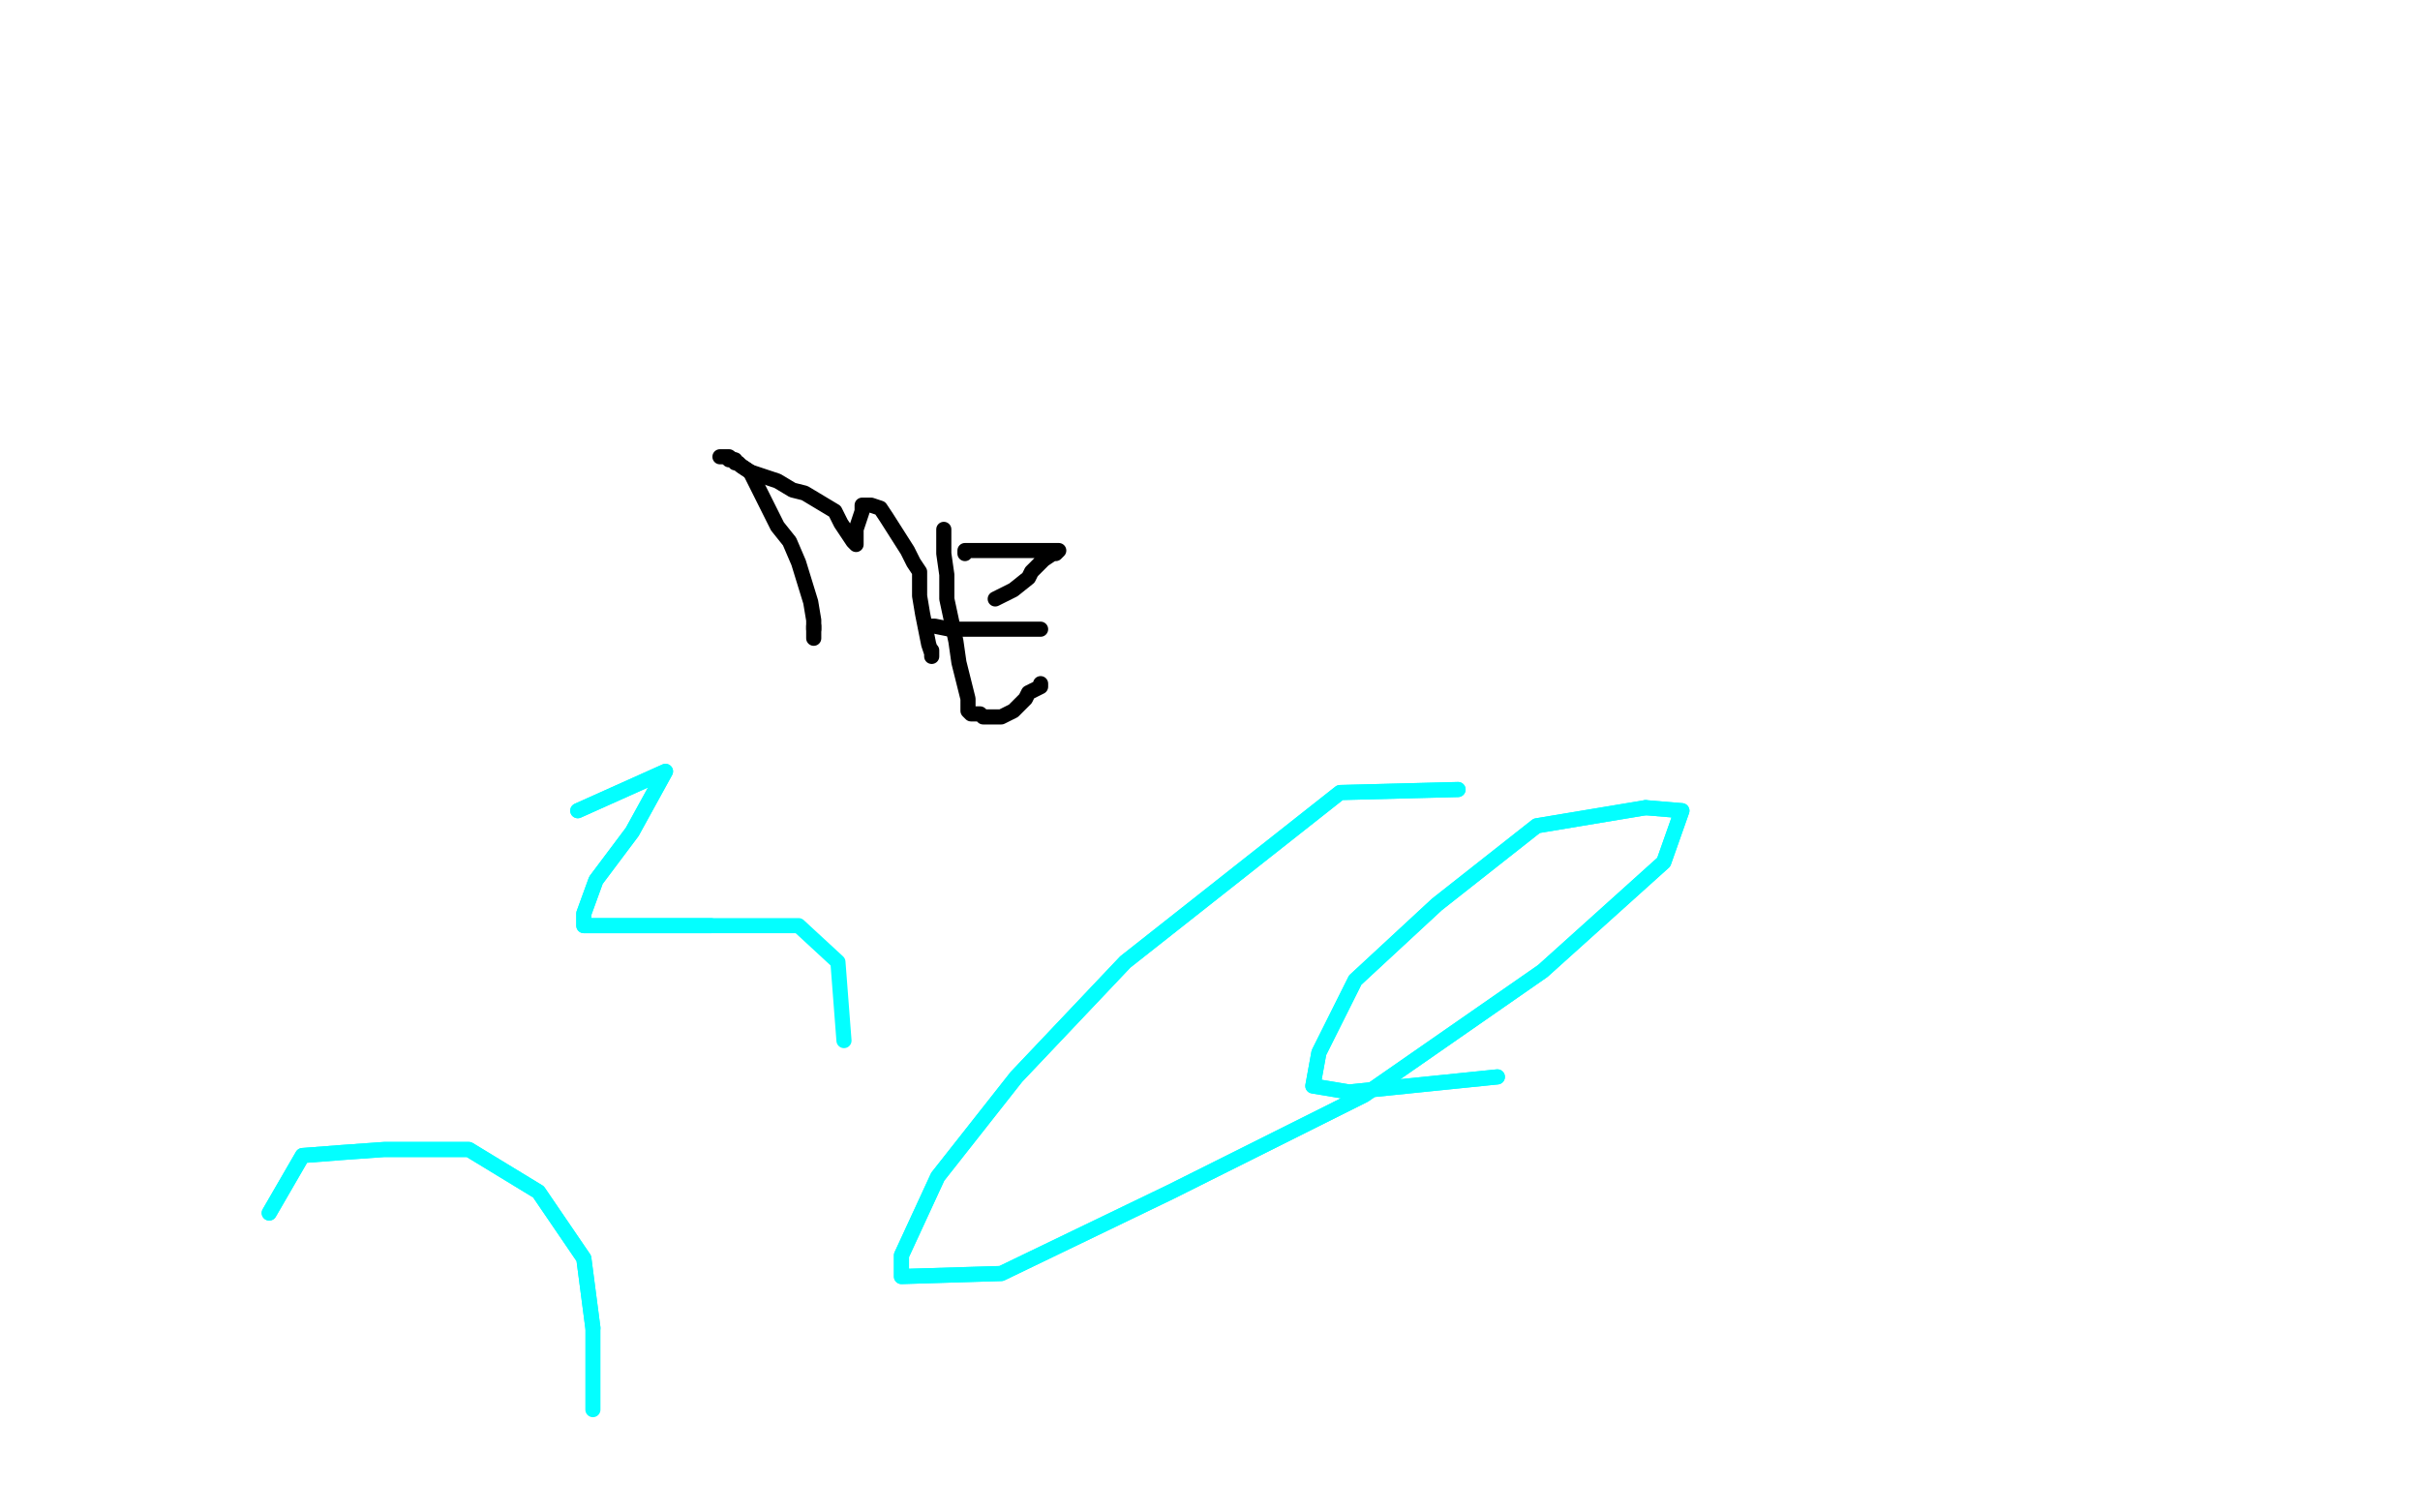 <?xml version="1.0" standalone="no"?>
<!DOCTYPE svg PUBLIC "-//W3C//DTD SVG 1.1//EN"
"http://www.w3.org/Graphics/SVG/1.1/DTD/svg11.dtd">

<svg width="800" height="500" version="1.1" xmlns="http://www.w3.org/2000/svg" xmlns:xlink="http://www.w3.org/1999/xlink" style="stroke-antialiasing: false"><desc>This SVG has been created on https://colorillo.com/</desc><rect x='0' y='0' width='800' height='500' style='fill: rgb(255,255,255); stroke-width:0' /><polyline points="238,151 239,151 239,151 240,151 240,151 241,151 241,151 245,154 245,154 248,156 248,156 251,162 251,162 257,174 257,174 261,179 264,186 268,199 269,205 269,208 269,211 269,210 269,209 269,208" style="fill: none; stroke: #000000; stroke-width: 5; stroke-linejoin: round; stroke-linecap: round; stroke-antialiasing: false; stroke-antialias: 0; opacity: 1.0"/>
<polyline points="269,208 269,207" style="fill: none; stroke: #000000; stroke-width: 5; stroke-linejoin: round; stroke-linecap: round; stroke-antialiasing: false; stroke-antialias: 0; opacity: 1.0"/>
<polyline points="241,152 242,152 242,152 243,152 243,152 243,153 243,153 244,153 244,153 245,154 245,154 248,156 248,156 251,157 251,157 257,159 262,162 266,163 276,169 278,173 280,176 282,179 283,180 283,179 283,178 283,176 283,175 285,169 285,167 286,167 287,167 288,167 291,168 293,171 300,182 302,186 304,189 304,193 304,194 304,195 304,197 305,203 306,208 307,213 308,216 308,217 308,216 308,215" style="fill: none; stroke: #000000; stroke-width: 5; stroke-linejoin: round; stroke-linecap: round; stroke-antialiasing: false; stroke-antialias: 0; opacity: 1.0"/>
<polyline points="312,175 312,176 312,176 312,177 312,177 312,178 312,178 312,179 312,179 312,183 312,183 313,190 313,190 313,198 313,198 316,212 317,219 318,223 320,231 320,234 320,235 321,236 322,236 324,236 325,237 328,237 331,237 333,236 335,235 339,231 340,229 342,228 344,227 344,226" style="fill: none; stroke: #000000; stroke-width: 5; stroke-linejoin: round; stroke-linecap: round; stroke-antialiasing: false; stroke-antialias: 0; opacity: 1.0"/>
<polyline points="319,183 319,182 319,182 322,182 326,182 330,182 334,182 342,182 346,182 348,182 350,182 349,183 348,183 345,185 343,187 341,189 340,191 335,195 329,198" style="fill: none; stroke: #000000; stroke-width: 5; stroke-linejoin: round; stroke-linecap: round; stroke-antialiasing: false; stroke-antialias: 0; opacity: 1.0"/>
<polyline points="306,207 307,207 307,207 308,207 308,207 309,207 314,208 316,208 321,208 324,208 327,208 333,208 335,208 336,208 337,208 339,208 341,208 342,208 344,208" style="fill: none; stroke: #000000; stroke-width: 5; stroke-linejoin: round; stroke-linecap: round; stroke-antialiasing: false; stroke-antialias: 0; opacity: 1.0"/>
<polyline points="482,261 443,262 443,262 372,318 372,318 336,356 336,356 310,389 310,389 298,415 298,415 298,422 298,422 331,421 387,394 451,362 510,321 550,285 556,268 544,267" style="fill: none; stroke: #03ffff; stroke-width: 5; stroke-linejoin: round; stroke-linecap: round; stroke-antialiasing: false; stroke-antialias: 0; opacity: 1.0"/>
<polyline points="544,267 508,273 475,299 448,324 436,348 434,359 446,361 495,356" style="fill: none; stroke: #03ffff; stroke-width: 5; stroke-linejoin: round; stroke-linecap: round; stroke-antialiasing: false; stroke-antialias: 0; opacity: 1.0"/>
<polyline points="482,261 443,262 443,262 372,318 372,318 336,356 336,356 310,389 310,389 298,415 298,415 298,422 331,421 387,394 451,362 510,321 550,285 556,268 544,267 508,273 475,299 448,324 436,348 434,359 446,361 495,356" style="fill: none; stroke: #03ffff; stroke-width: 5; stroke-linejoin: round; stroke-linecap: round; stroke-antialiasing: false; stroke-antialias: 0; opacity: 1.0"/>
<polyline points="191,268 220,255 220,255 209,275 209,275 197,291 197,291 193,302 193,302 193,306 193,306 205,306 205,306 235,306 264,306 277,318 279,344" style="fill: none; stroke: #03ffff; stroke-width: 5; stroke-linejoin: round; stroke-linecap: round; stroke-antialiasing: false; stroke-antialias: 0; opacity: 1.0"/>
<polyline points="191,268 220,255 220,255 209,275 209,275 197,291 197,291 193,302 193,302 193,306 193,306 205,306 205,306 235,306 235,306" style="fill: none; stroke: #03ffff; stroke-width: 5; stroke-linejoin: round; stroke-linecap: round; stroke-antialiasing: false; stroke-antialias: 0; opacity: 1.0"/>
<polyline points="89,401 100,382 100,382 113,381 113,381 127,380 127,380 155,380 155,380 178,394 178,394 193,416 193,416 196,439 196,439" style="fill: none; stroke: #03ffff; stroke-width: 5; stroke-linejoin: round; stroke-linecap: round; stroke-antialiasing: false; stroke-antialias: 0; opacity: 1.0"/>
<polyline points="89,401 100,382 100,382 113,381 113,381 127,380 127,380 155,380 155,380 178,394 178,394 193,416 193,416 196,439 196,456 196,466" style="fill: none; stroke: #03ffff; stroke-width: 5; stroke-linejoin: round; stroke-linecap: round; stroke-antialiasing: false; stroke-antialias: 0; opacity: 1.0"/>
</svg>
